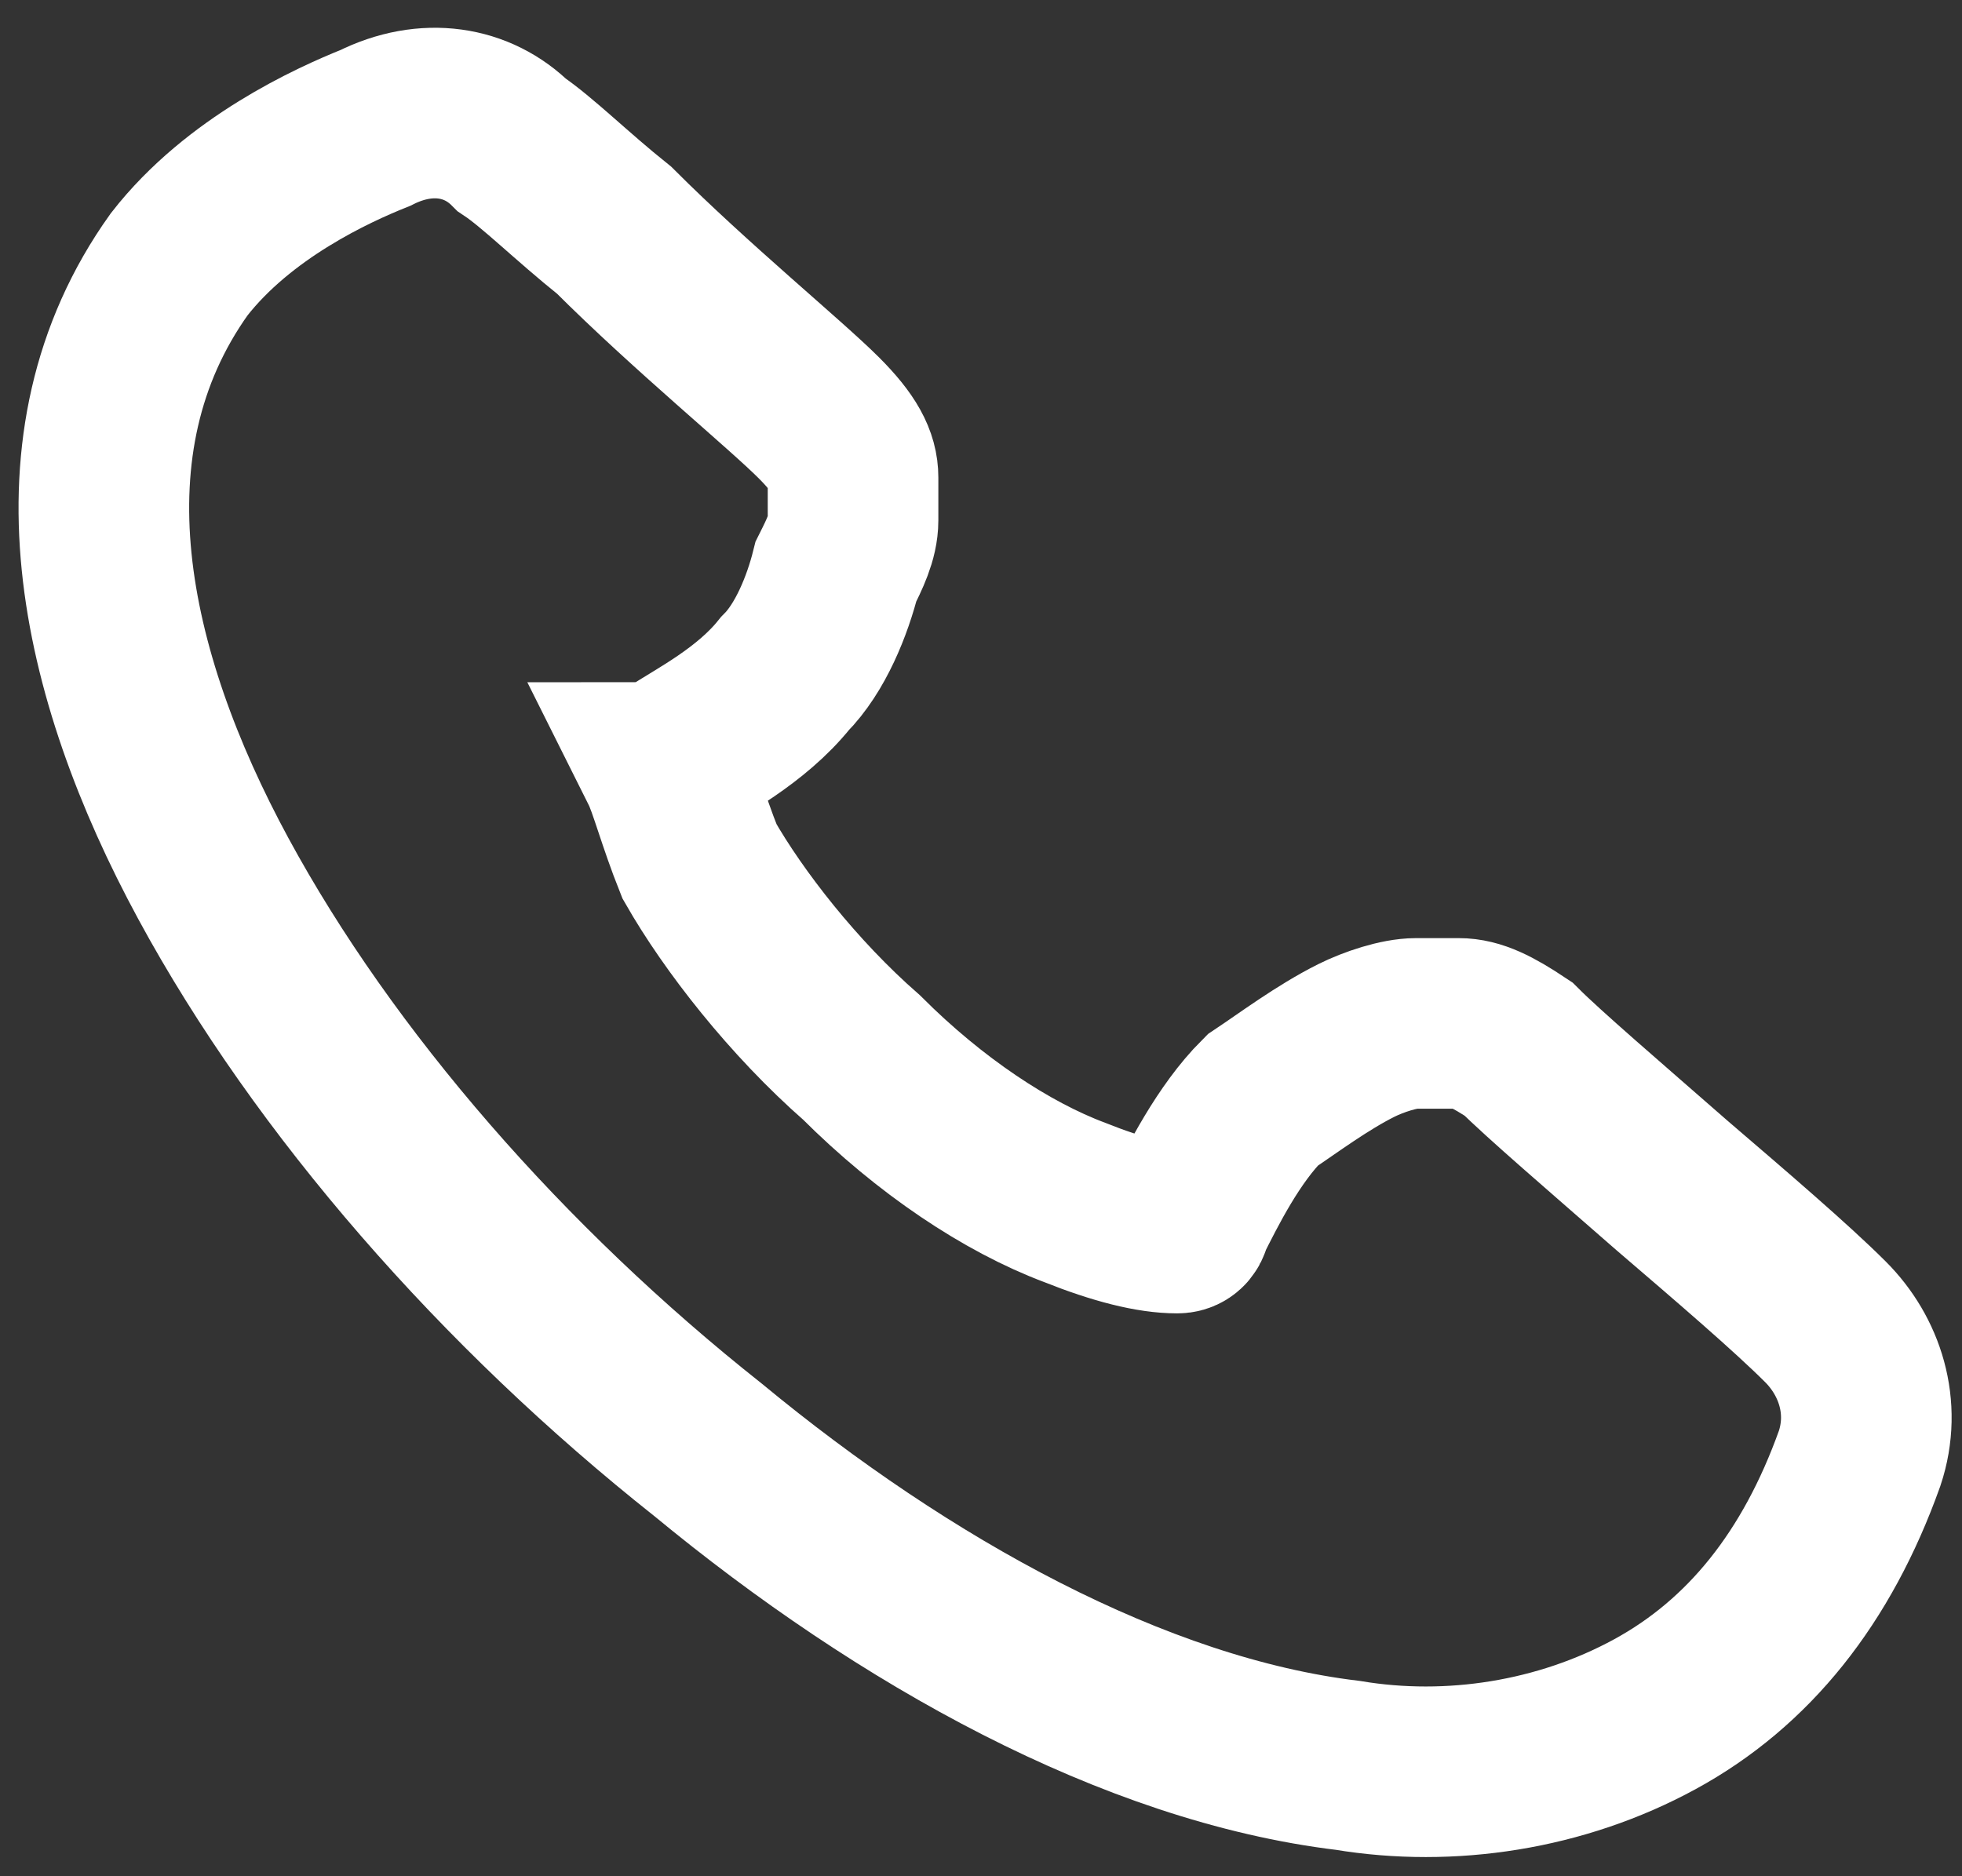 <?xml version="1.0" encoding="utf-8"?>
<!-- Generator: Adobe Illustrator 22.0.0, SVG Export Plug-In . SVG Version: 6.00 Build 0)  -->
<svg version="1.1" id="图层_1" xmlns="http://www.w3.org/2000/svg" xmlns:xlink="http://www.w3.org/1999/xlink" x="0px" y="0px"
	 viewBox="0 0 23 22" style="enable-background:new 0 0 23 22;" xml:space="preserve">
<rect x="0" y="0" width="23" height="22" fill="#333333" stroke="none"/>
<style type="text/css">
	.st0{fill:none;stroke:#FFFFFF;stroke-width:2;}
</style>
<path class="st0" d="M2.1,3.1L2.1,3.1L2.1,3.1c-1.5,2.1-0.9,4.8,0.4,7.2c1.3,2.4,3.4,4.8,5.8,6.7c2.3,1.9,5,3.4,7.5,3.7
	c1.2,0.2,2.5,0,3.6-0.6c1.1-0.6,1.9-1.6,2.4-3c0.2-0.6,0-1.2-0.4-1.6l0,0l0,0c-0.4-0.4-1.1-1-1.8-1.6c-0.8-0.7-1.5-1.3-1.8-1.6l0,0
	l0,0c-0.3-0.2-0.5-0.3-0.7-0.3c-0.2,0-0.4,0-0.5,0c-0.2,0-0.5,0.1-0.7,0.2c-0.4,0.2-0.8,0.5-1.1,0.7l0,0c-0.4,0.4-0.7,1-0.9,1.4
	c0,0,0,0.1-0.1,0.1c-0.3,0-0.7-0.1-1.2-0.3c-0.8-0.3-1.7-0.9-2.5-1.7c-0.8-0.7-1.5-1.6-1.9-2.3C8,9.6,7.9,9.2,7.8,9
	c0,0,0.1,0,0.1-0.1c0.3-0.2,0.9-0.5,1.3-1l0,0c0.3-0.3,0.5-0.8,0.6-1.2C9.9,6.5,10,6.3,10,6.1c0-0.1,0-0.3,0-0.5
	c0-0.2-0.1-0.4-0.4-0.7l0,0l0,0C9.2,4.5,8.1,3.6,7.2,2.7C6.7,2.3,6.3,1.9,6,1.7l0,0l0,0c-0.4-0.4-1-0.5-1.6-0.2l0,0l0,0
	C3.9,1.7,2.8,2.2,2.1,3.1z"/>
</svg>
